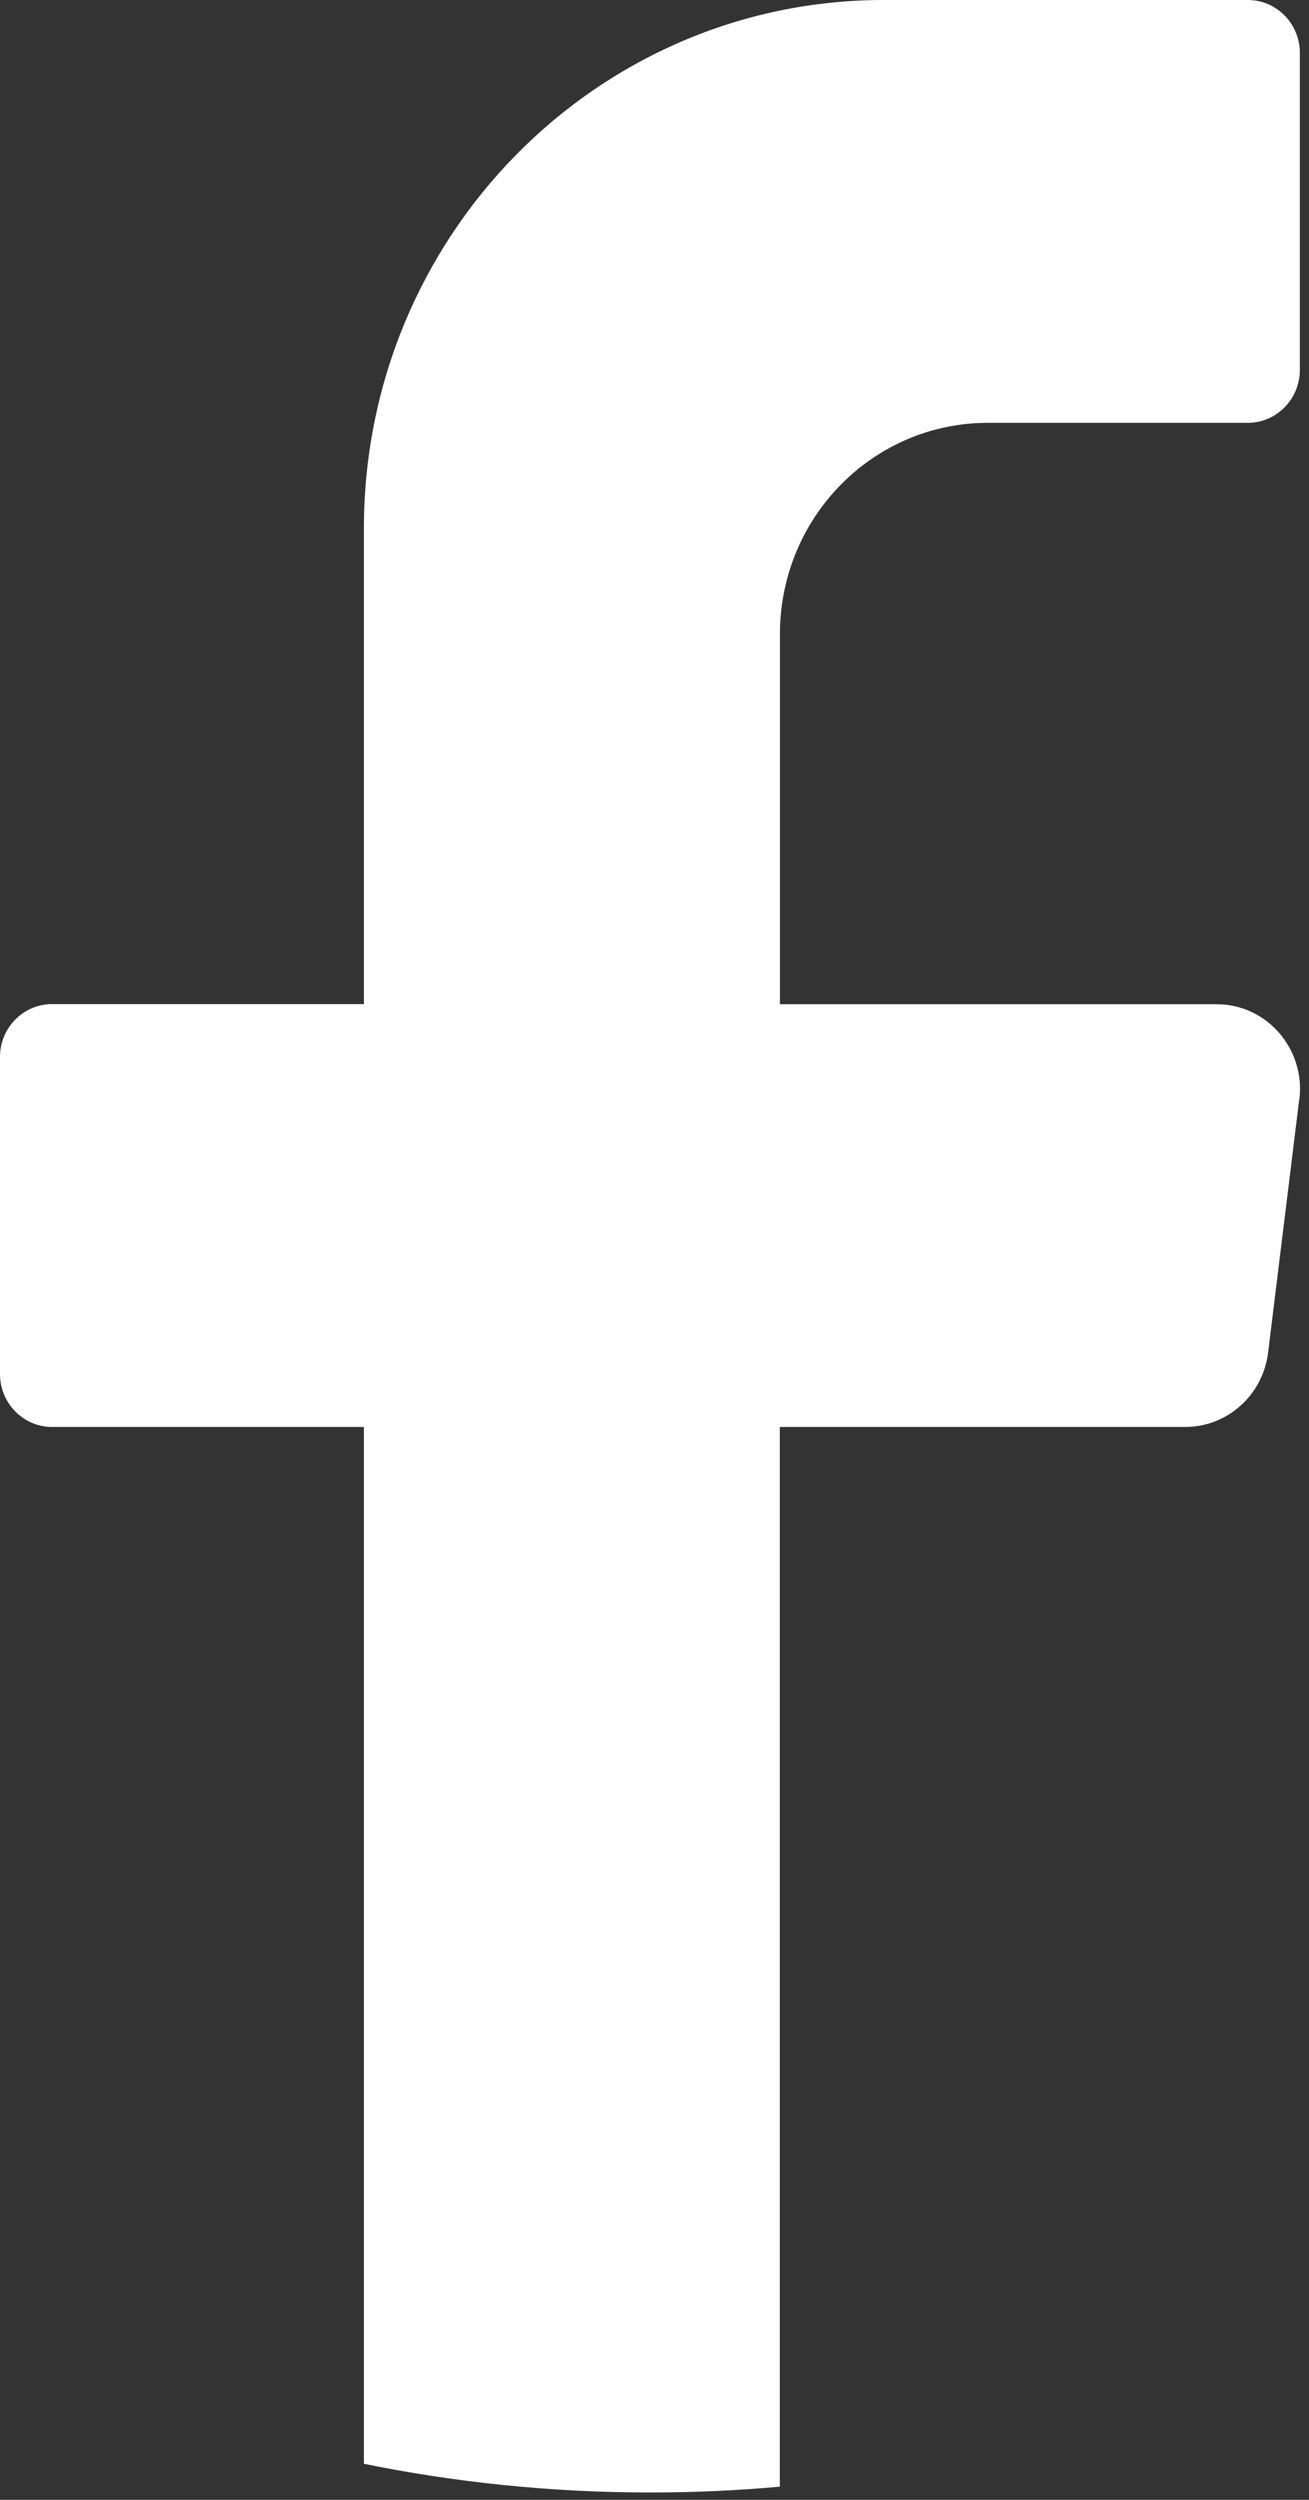 <svg width="11" height="21" viewBox="0 0 11 21" fill="none" xmlns="http://www.w3.org/2000/svg">
<rect x="0" y="0" width="11" height="21" fill="#333333" stroke="none"/>
<path d="M10.918 9.234L10.656 11.364C10.612 11.719 10.314 11.987 9.961 11.987H6.553V20.889C6.194 20.922 5.83 20.938 5.462 20.938C4.638 20.938 3.835 20.855 3.058 20.697V11.987H0.437C0.196 11.987 0 11.787 0 11.543V8.879C0 8.634 0.196 8.435 0.437 8.435H3.058V4.439C3.058 1.987 5.014 -0 7.428 -0H10.486C10.727 -0 10.923 0.199 10.923 0.444V3.108C10.923 3.352 10.727 3.552 10.486 3.552H8.301C7.336 3.552 6.554 4.346 6.554 5.328V8.436H10.224C10.645 8.436 10.971 8.811 10.919 9.235L10.918 9.234Z" fill="white"/>
</svg>
